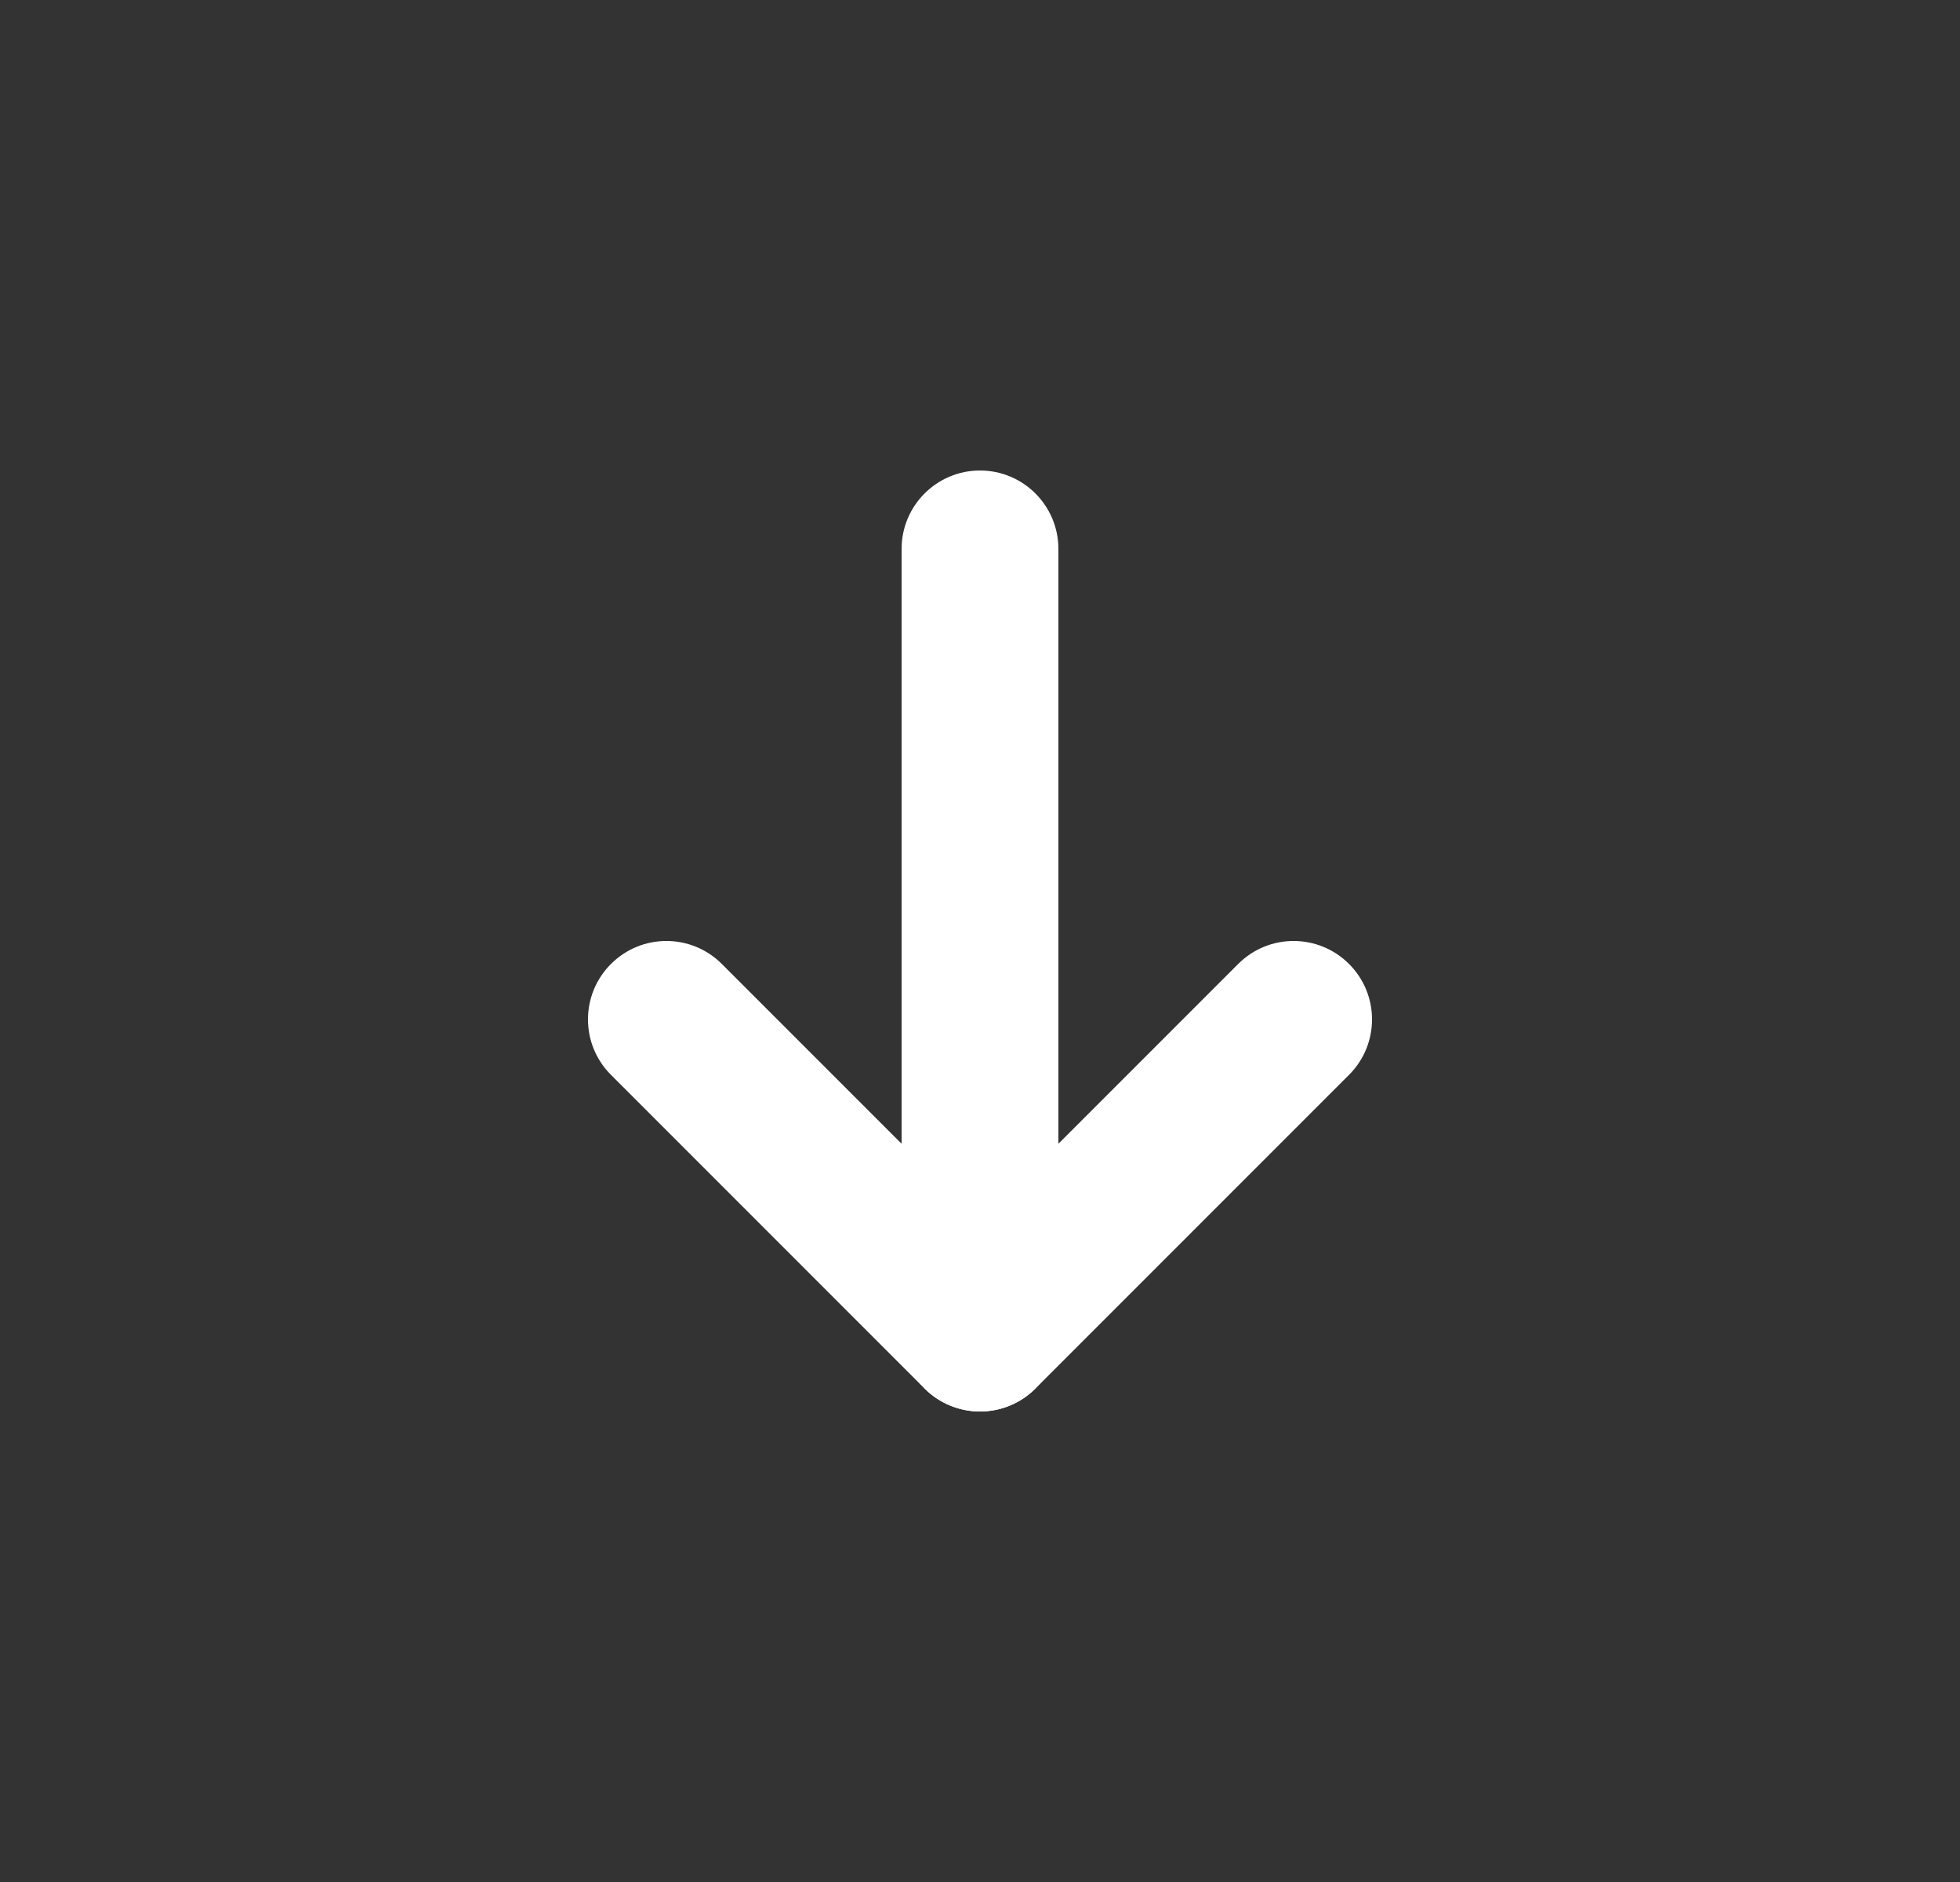 <?xml version="1.0" encoding="UTF-8"?>
<svg xmlns="http://www.w3.org/2000/svg" width="25" height="24" viewBox="0 0 25 24" fill="none">
  <rect x="0" y="0" width="25" height="24" fill="#333333" stroke="none"/>
  <path fill-rule="evenodd" clip-rule="evenodd" d="M12.5 6C13.052 6 13.5 6.448 13.5 7V17C13.5 17.552 13.052 18 12.5 18C11.948 18 11.5 17.552 11.5 17V7C11.5 6.448 11.948 6 12.5 6Z" fill="white"></path>
  <path fill-rule="evenodd" clip-rule="evenodd" d="M7.793 12.293C8.183 11.902 8.817 11.902 9.207 12.293L12.5 15.586L15.793 12.293C16.183 11.902 16.817 11.902 17.207 12.293C17.598 12.683 17.598 13.317 17.207 13.707L13.207 17.707C13.02 17.895 12.765 18 12.5 18C12.235 18 11.98 17.895 11.793 17.707L7.793 13.707C7.402 13.317 7.402 12.683 7.793 12.293Z" fill="white"></path>
</svg>
